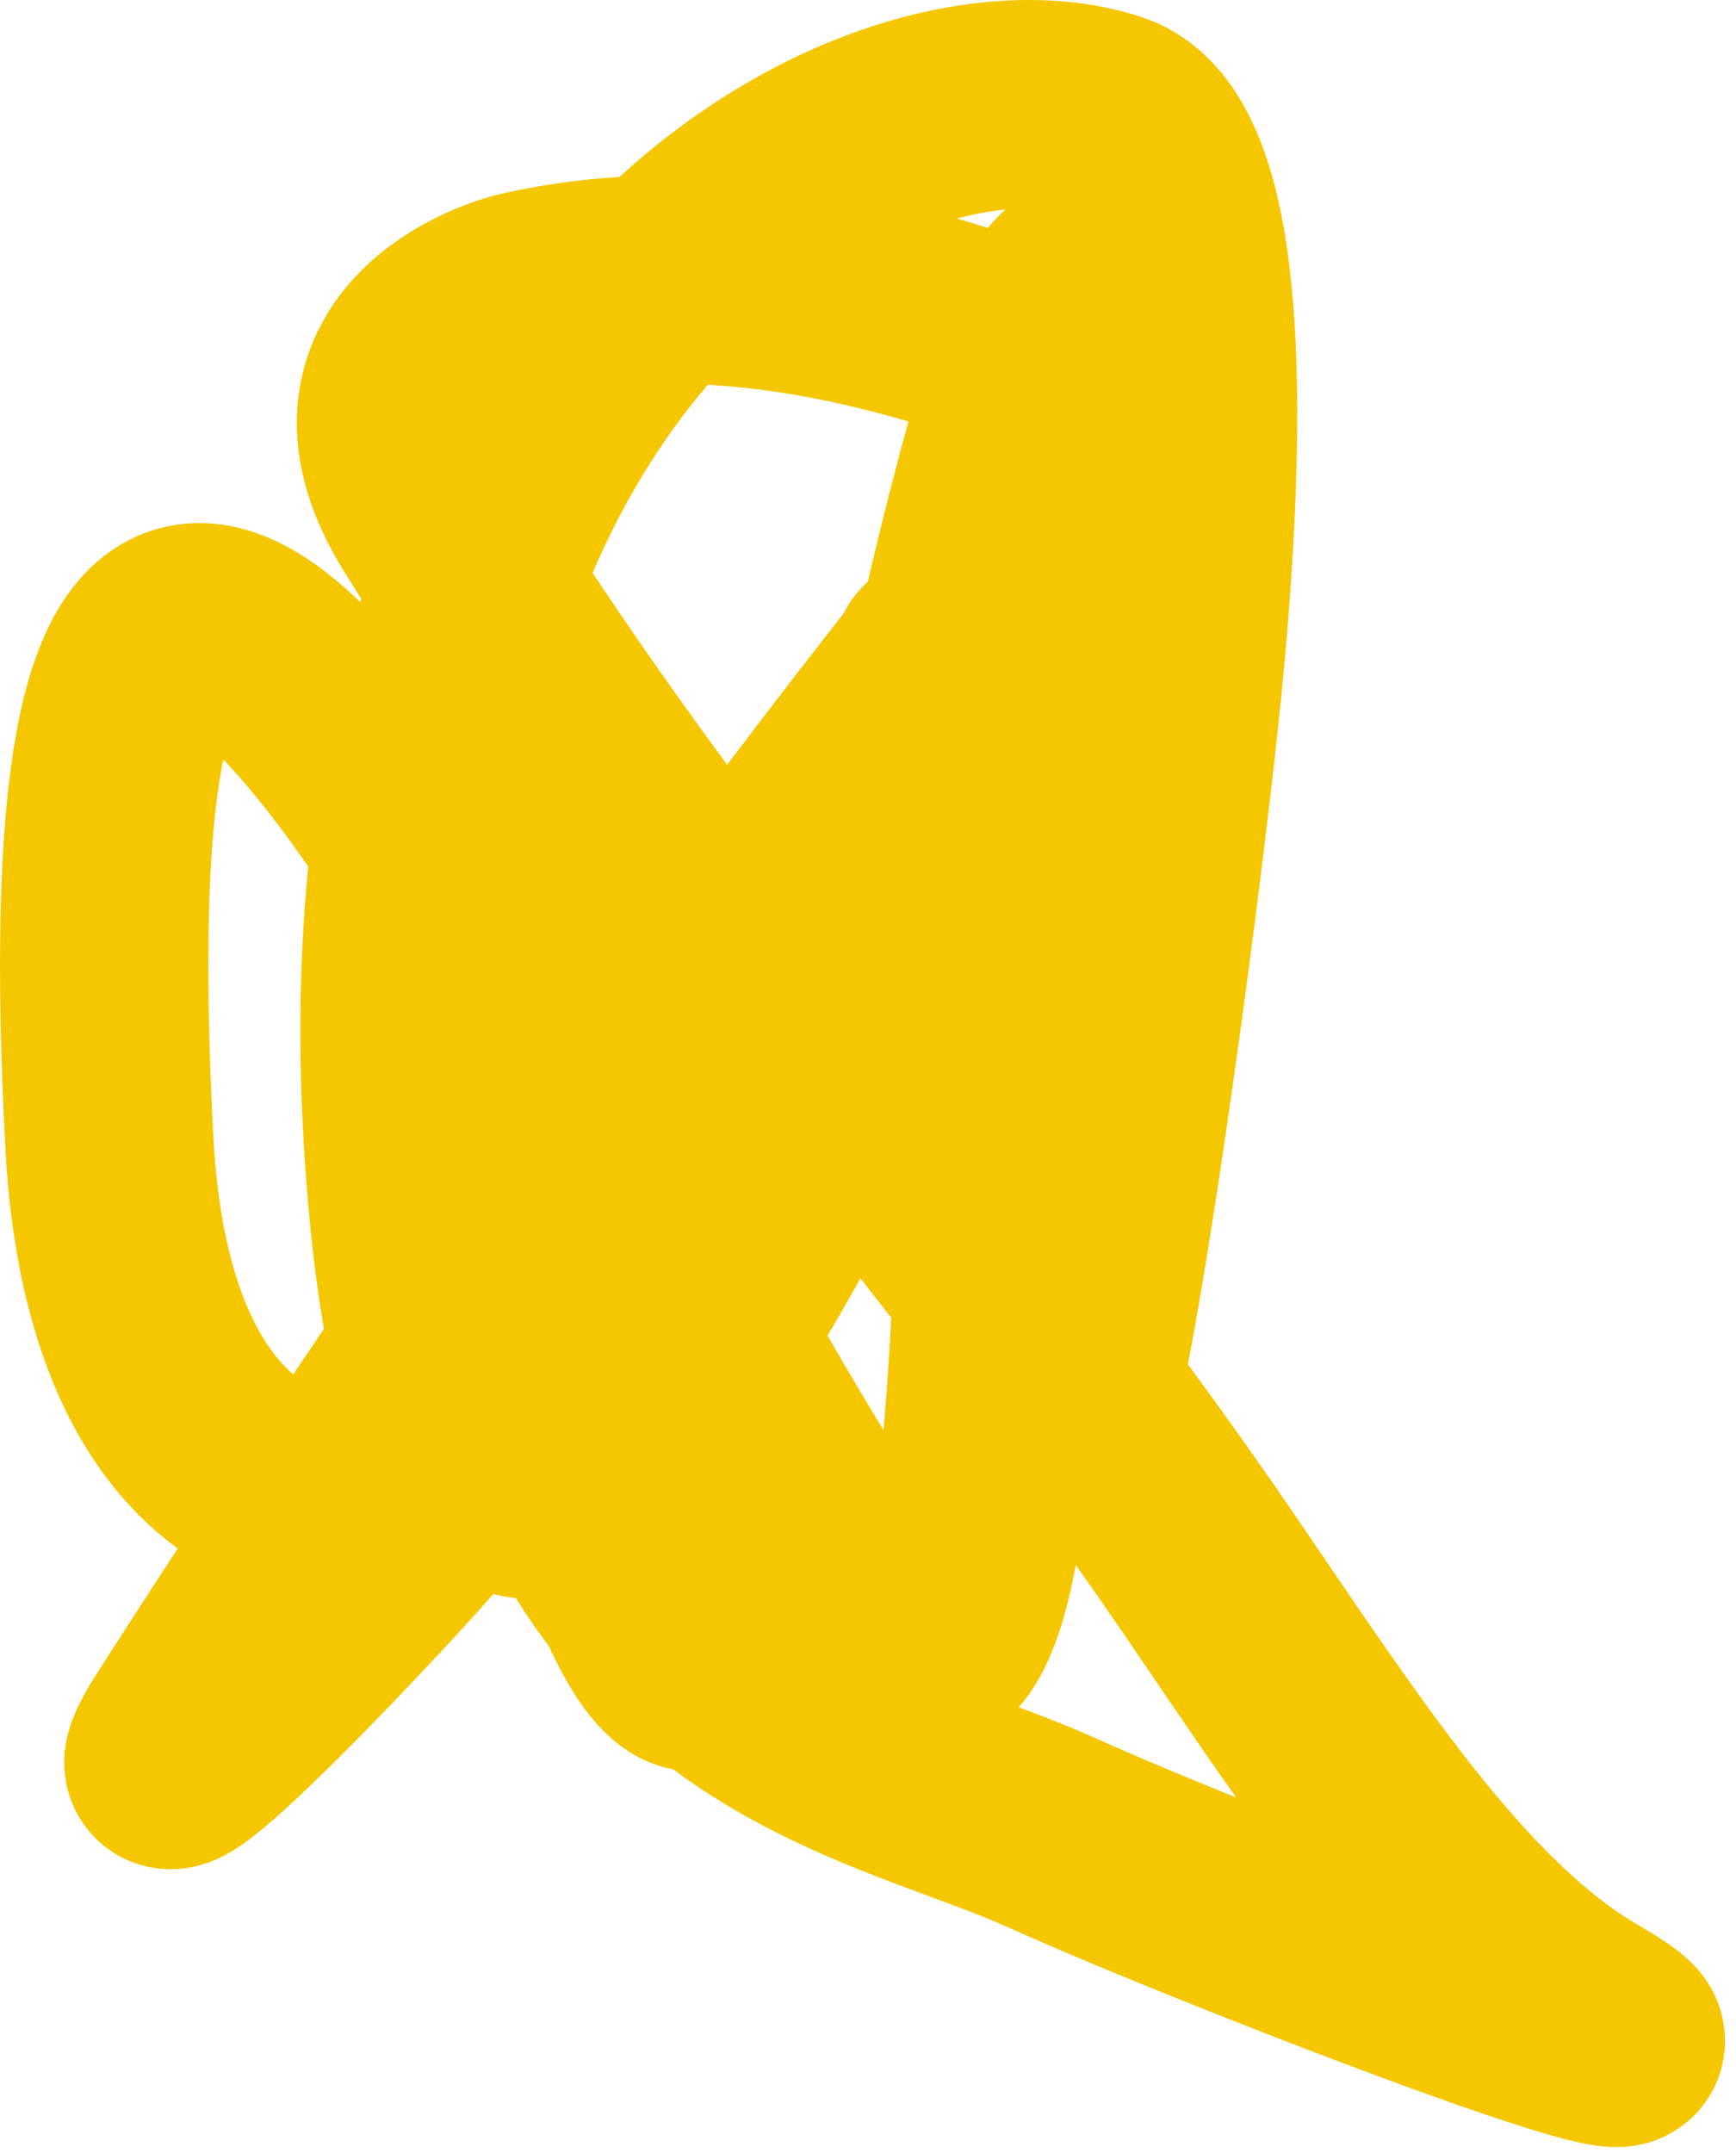 <?xml version="1.0" encoding="utf-8"?>
<svg xmlns="http://www.w3.org/2000/svg" fill="none" height="100%" overflow="visible" preserveAspectRatio="none" style="display: block;" viewBox="0 0 50 62" width="100%">
<path d="M20.505 47.529C19.384 50.27 15.962 40.543 16.688 36.732C17.233 33.869 20.395 35.023 18.344 38.614C15.061 44.36 3.904 47.237 3.148 32.868C0.954 -8.833 23.883 51.229 27.131 47.133C28.777 45.058 28.622 35.355 29.075 31.481C29.615 26.864 33.18 14.738 32.028 9.588C30.293 1.833 26.041 27.811 24.898 30.094C21.545 36.788 13.369 53.289 11.826 33.958C9.826 8.888 25.513 1.181 31.956 3.347C34.917 4.343 34.537 13.206 33.972 19.197C33.283 26.517 30.372 47.166 30.372 39.604C30.372 28.979 37.232 6.382 29.435 16.027C21.281 26.115 13.158 37.584 5.38 49.709C2.583 54.07 11.712 44.378 12.762 42.973C13.189 42.403 19.654 31.942 17.912 34.453C17.11 35.609 15.103 39.803 16.399 42.576C19.882 50.027 26.177 50.92 30.299 52.78C35.396 55.078 50.73 60.957 45.676 58.03C41.709 55.733 38.39 50.557 34.837 45.35C27.508 34.612 19.589 26.41 12.438 14.838C9.724 10.445 13.981 8.758 15.139 8.498C20.556 7.282 26.388 8.69 31.74 10.975C38.756 13.97 29.055 17.293 26.986 18.999" id="Vector 3" stroke="#F4C700" stroke-linecap="round" stroke-width="6"/>
</svg>